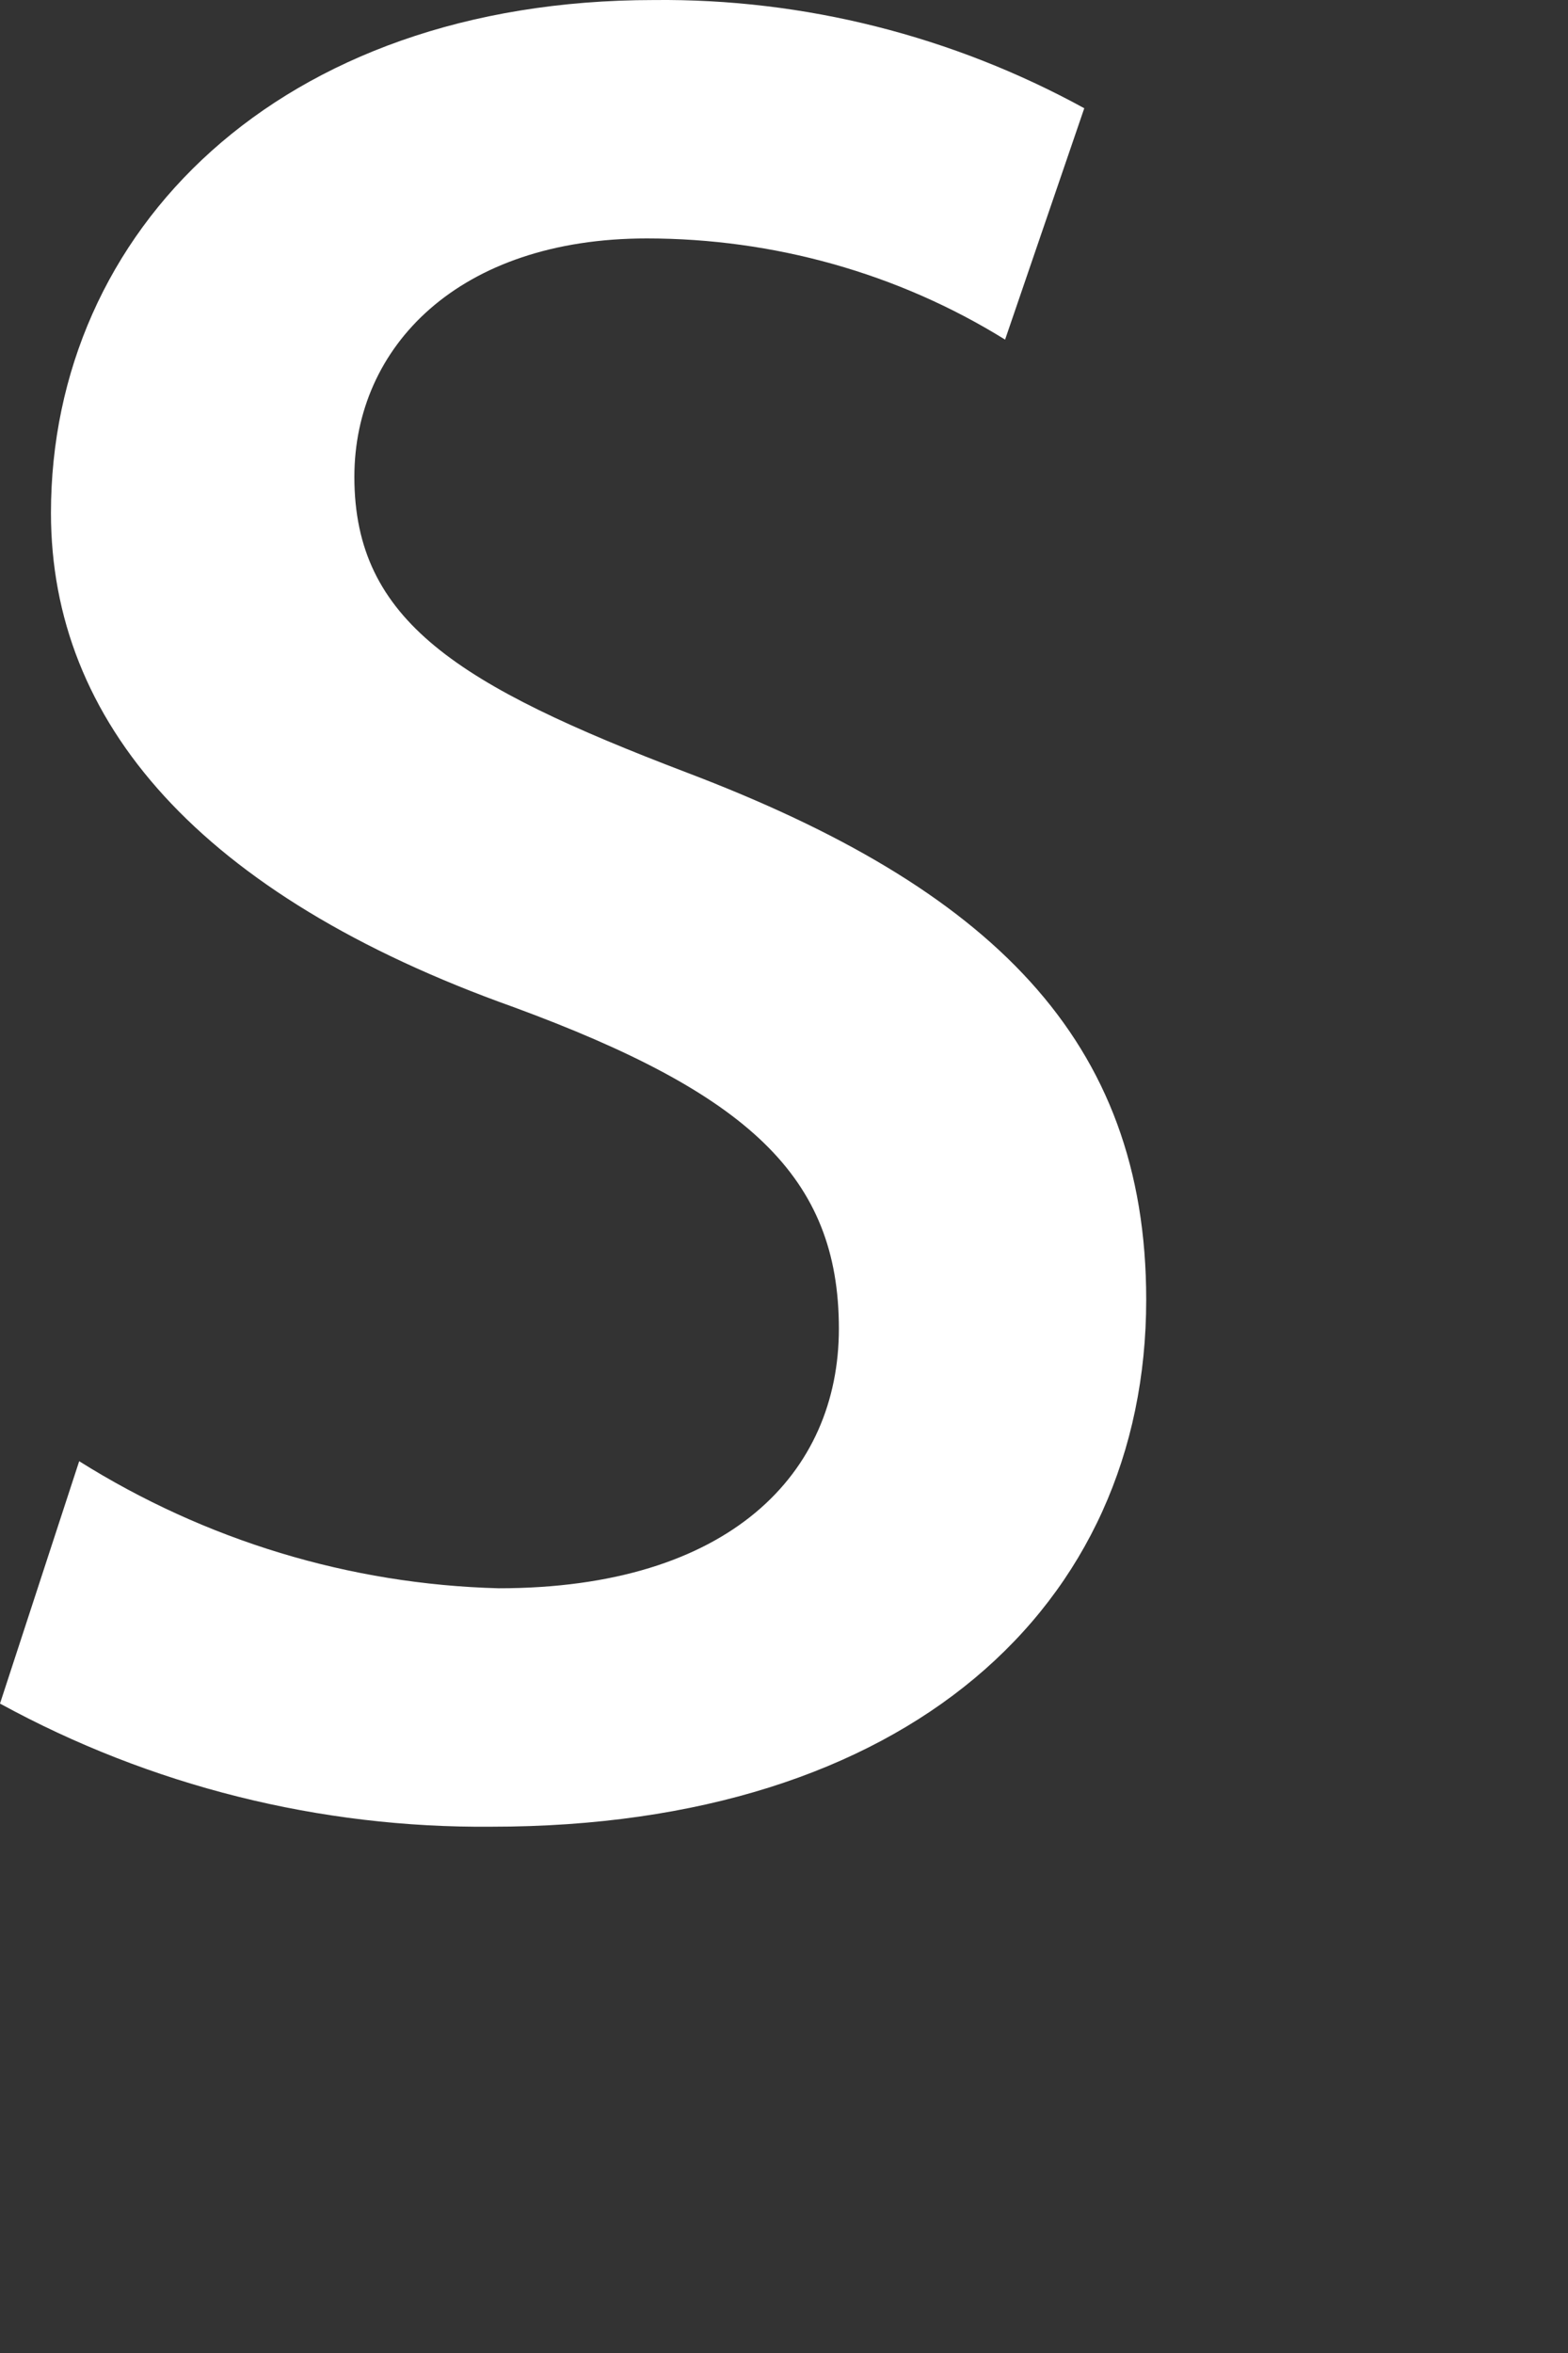 <?xml version="1.0" encoding="utf-8"?>
<svg xmlns="http://www.w3.org/2000/svg" fill="none" height="100%" overflow="visible" preserveAspectRatio="none" style="display: block;" viewBox="0 0 2 3" width="100%">
<rect x="0" y="0" width="2" height="3" fill="#333333" stroke="none"/>
<path d="M0.101 1.863C0.262 1.964 0.446 2.02 0.636 2.025C0.931 2.025 1.07 1.878 1.07 1.694C1.07 1.5 0.954 1.394 0.655 1.284C0.254 1.141 0.065 0.92 0.065 0.654C0.065 0.295 0.355 5.32284e-05 0.834 5.32284e-05C1.026 -0.002 1.215 0.046 1.383 0.138L1.282 0.433C1.145 0.348 0.986 0.304 0.825 0.304C0.585 0.304 0.452 0.442 0.452 0.608C0.452 0.792 0.585 0.874 0.876 0.985C1.263 1.132 1.462 1.325 1.462 1.657C1.462 2.048 1.157 2.329 0.627 2.329C0.408 2.331 0.192 2.277 0 2.172L0.101 1.863Z" fill="white" id="vector"/>
</svg>